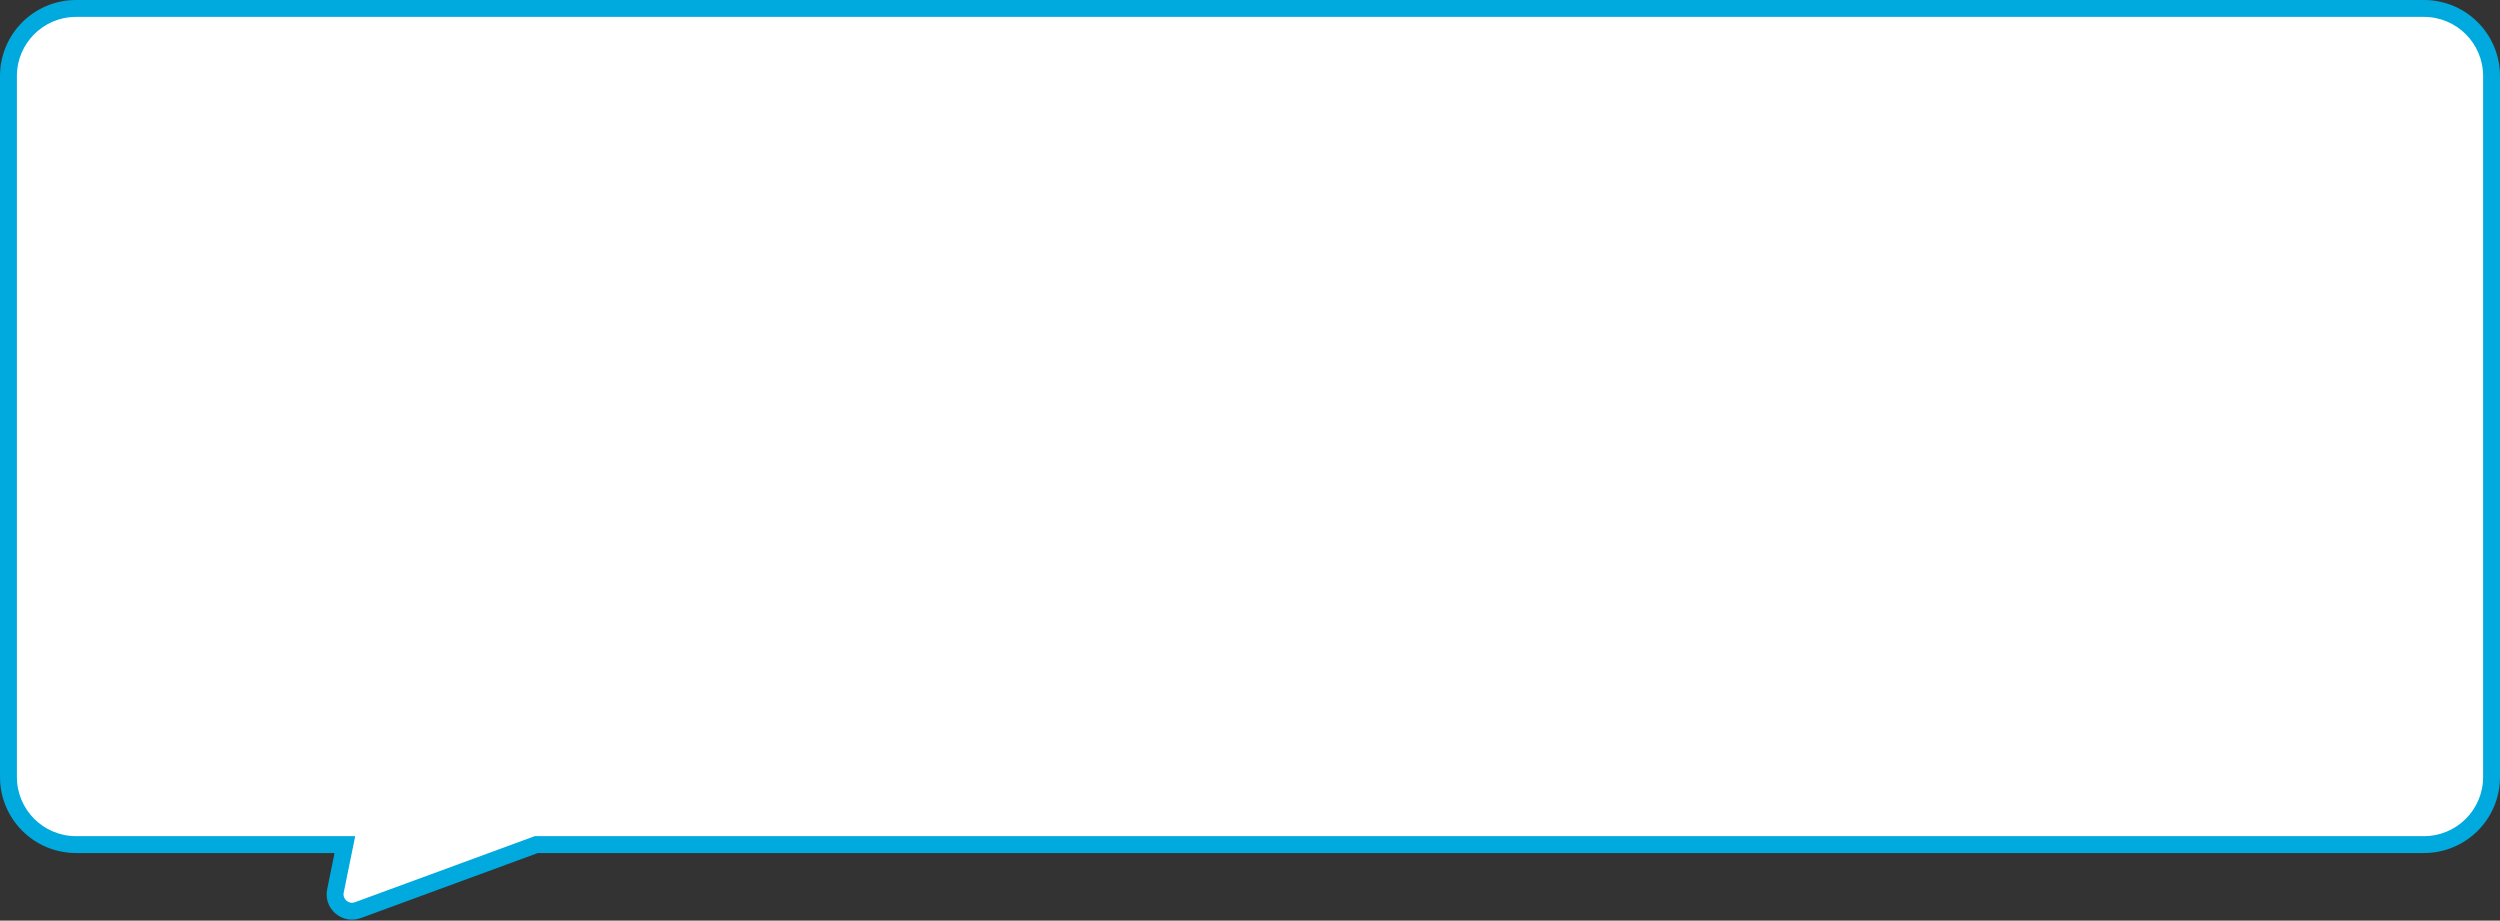 <svg width="296" height="109" viewBox="0 0 296 109" fill="none" xmlns="http://www.w3.org/2000/svg">
<rect x="0" y="0" width="296" height="109" fill="#333333" stroke="none"/>
<path fill-rule="evenodd" clip-rule="evenodd" d="M287 1C291.418 1 295 4.582 295 9V92C295 96.418 291.418 100 287 100H63.5L42.365 107.764C40.895 108.304 39.403 107.022 39.715 105.487L40.833 100H9C4.582 100 1 96.418 1 92V9C1 4.582 4.582 1 9 1H287Z" fill="white"/>
<path d="M63.5 100L63.155 99.061L63.322 99H63.5V100ZM42.365 107.764L42.71 108.703L42.365 107.764ZM39.715 105.487L40.695 105.687V105.687L39.715 105.487ZM40.833 100V99H42.058L41.813 100.2L40.833 100ZM294 9C294 5.134 290.866 2 287 2V0C291.971 0 296 4.029 296 9H294ZM294 92V9H296V92H294ZM287 99C290.866 99 294 95.866 294 92H296C296 96.971 291.971 101 287 101V99ZM63.5 99H287V101H63.5V99ZM63.845 100.939L42.71 108.703L42.02 106.825L63.155 99.061L63.845 100.939ZM42.71 108.703C40.505 109.512 38.267 107.589 38.736 105.288L40.695 105.687C40.539 106.454 41.285 107.095 42.02 106.825L42.71 108.703ZM38.736 105.288L39.853 99.8L41.813 100.2L40.695 105.687L38.736 105.288ZM9 99H40.833V101H9V99ZM2 92C2 95.866 5.134 99 9 99V101C4.029 101 0 96.971 0 92H2ZM2 9V92H0V9H2ZM9 2C5.134 2 2 5.134 2 9H0C0 4.029 4.029 0 9 0V2ZM287 2H9V0H287V2Z" fill="#00A9DE"/>
</svg>
